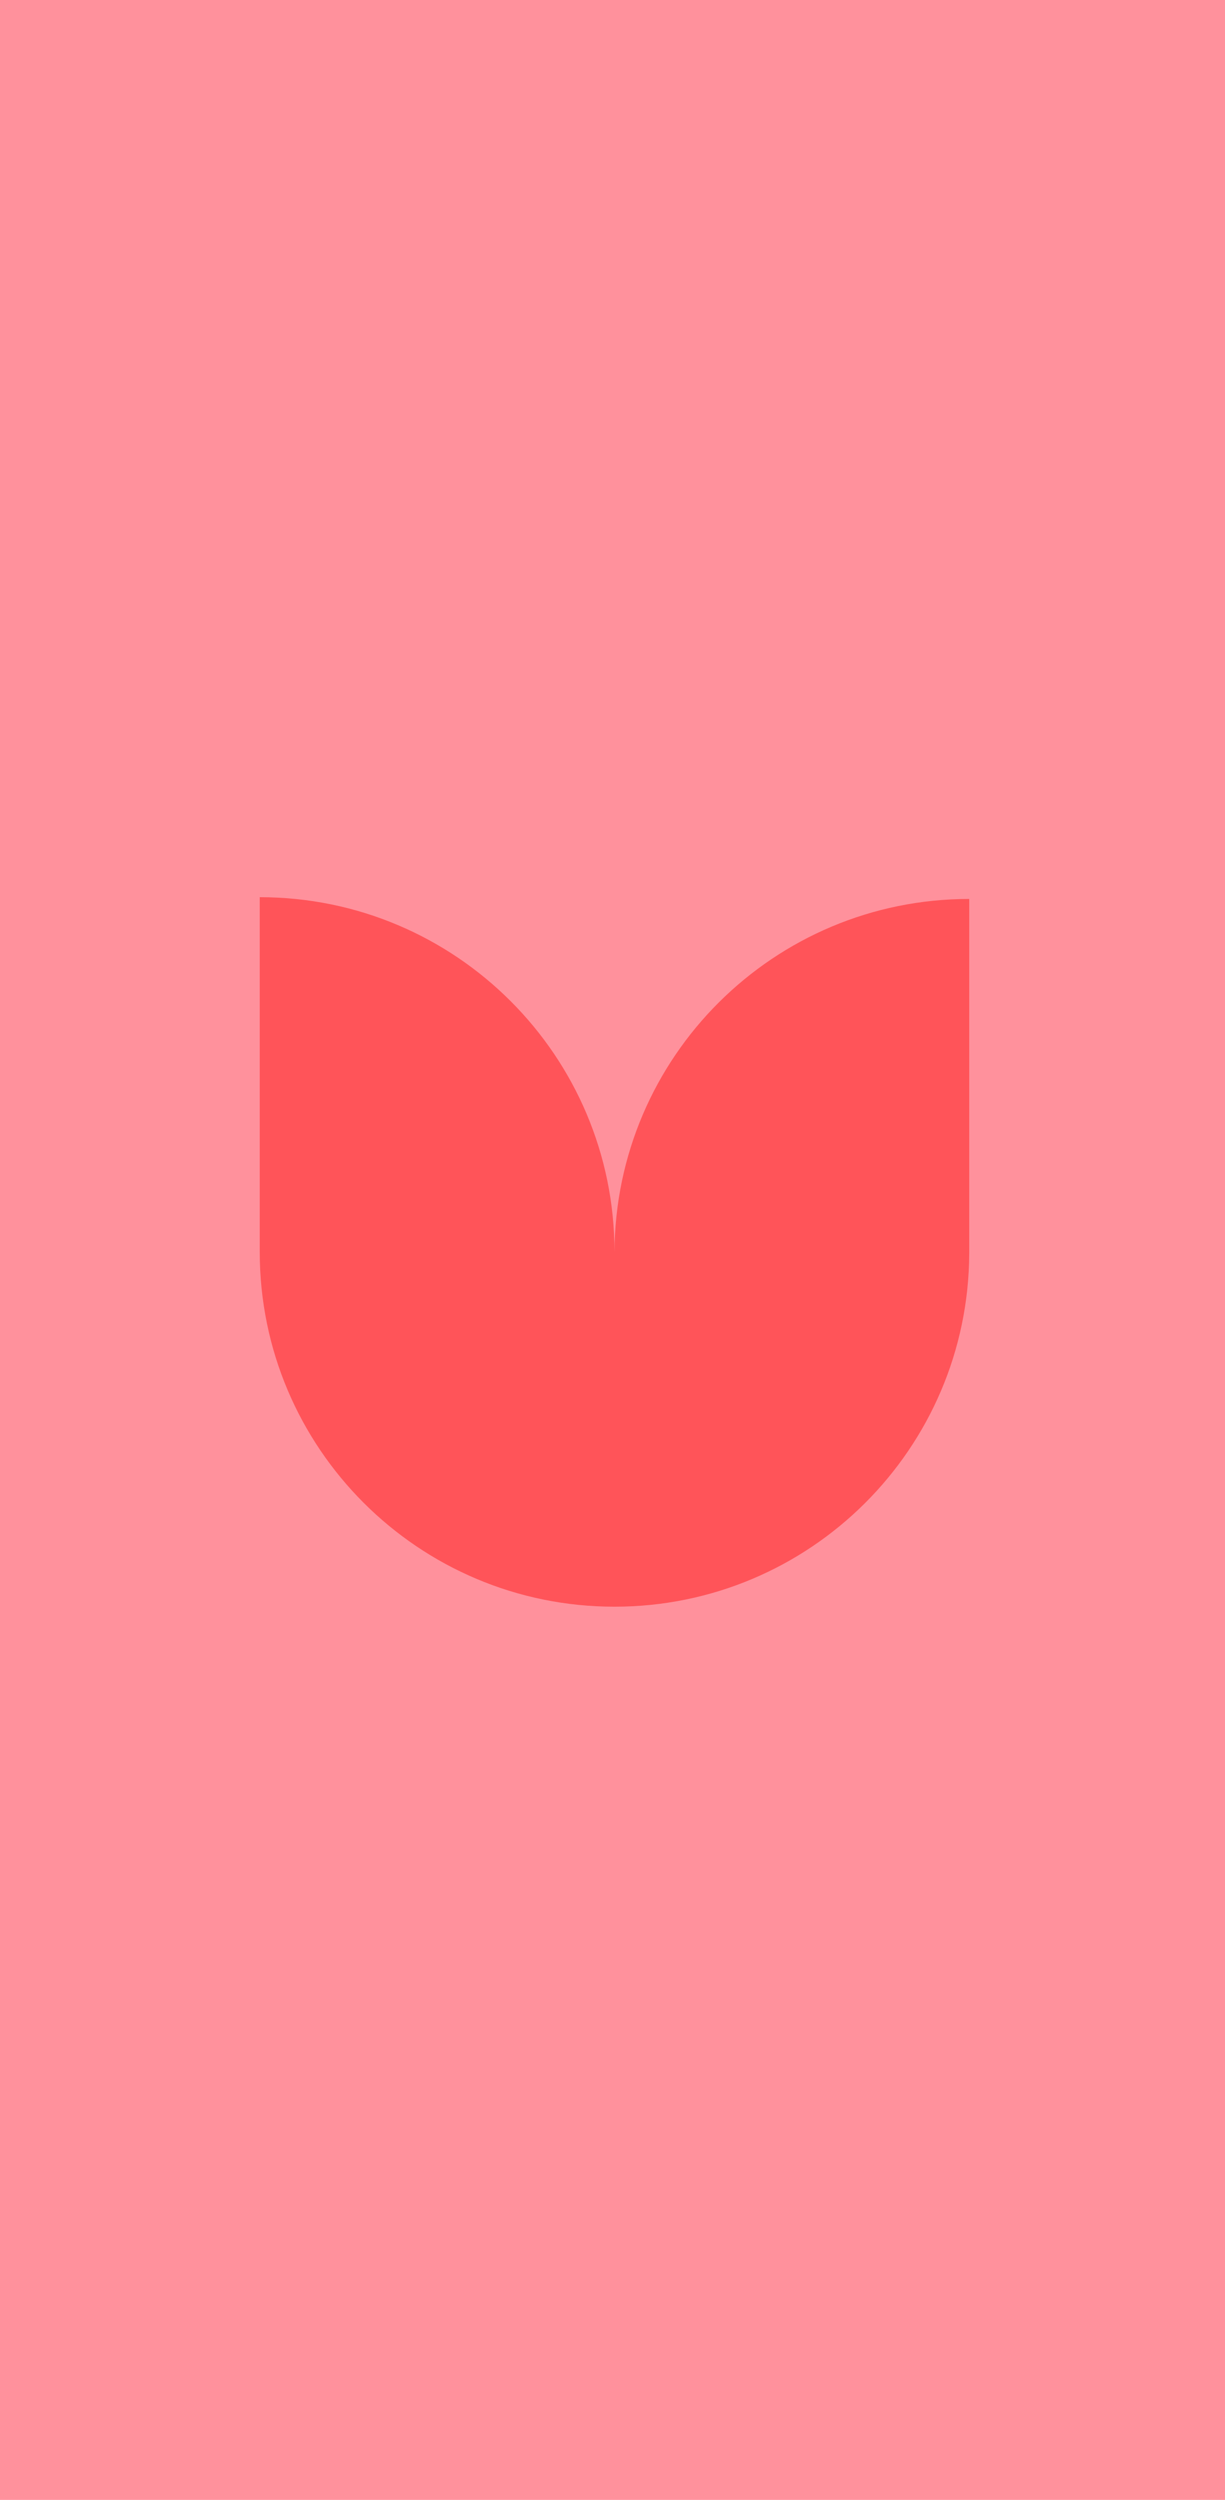 <?xml version="1.0" encoding="UTF-8"?>
<svg width="221px" height="451px" viewBox="0 0 221 451" version="1.1" xmlns="http://www.w3.org/2000/svg" xmlns:xlink="http://www.w3.org/1999/xlink">
    <title>Shapes</title>
    <g id="Website" stroke="none" stroke-width="1" fill="none" fill-rule="evenodd">
        <g id="Spaces---Hover" transform="translate(-61, -2204)">
            <g id="Shapes" transform="translate(61, 2204)">
                <rect id="Rectangle" fill="#FF919C" x="0" y="0" width="221" height="451"></rect>
                <path d="M110.859,225.861 L110.859,225.859 C146.205,225.859 174.859,197.205 174.859,161.859 L110.859,161.859 C75.513,161.859 46.859,190.513 46.859,225.859 C46.859,261.1 75.342,289.686 110.542,289.857 L110.542,289.859 L110.853,289.859 C110.855,289.859 110.857,289.859 110.859,289.859 L110.859,289.859 L174.542,289.859 C174.542,254.618 146.059,226.032 110.859,225.861 Z" id="Stroke-1" fill="#FF5459" transform="translate(110.859, 225.859) rotate(-90) translate(-110.859, -225.859) "></path>
            </g>
        </g>
    </g>
</svg>